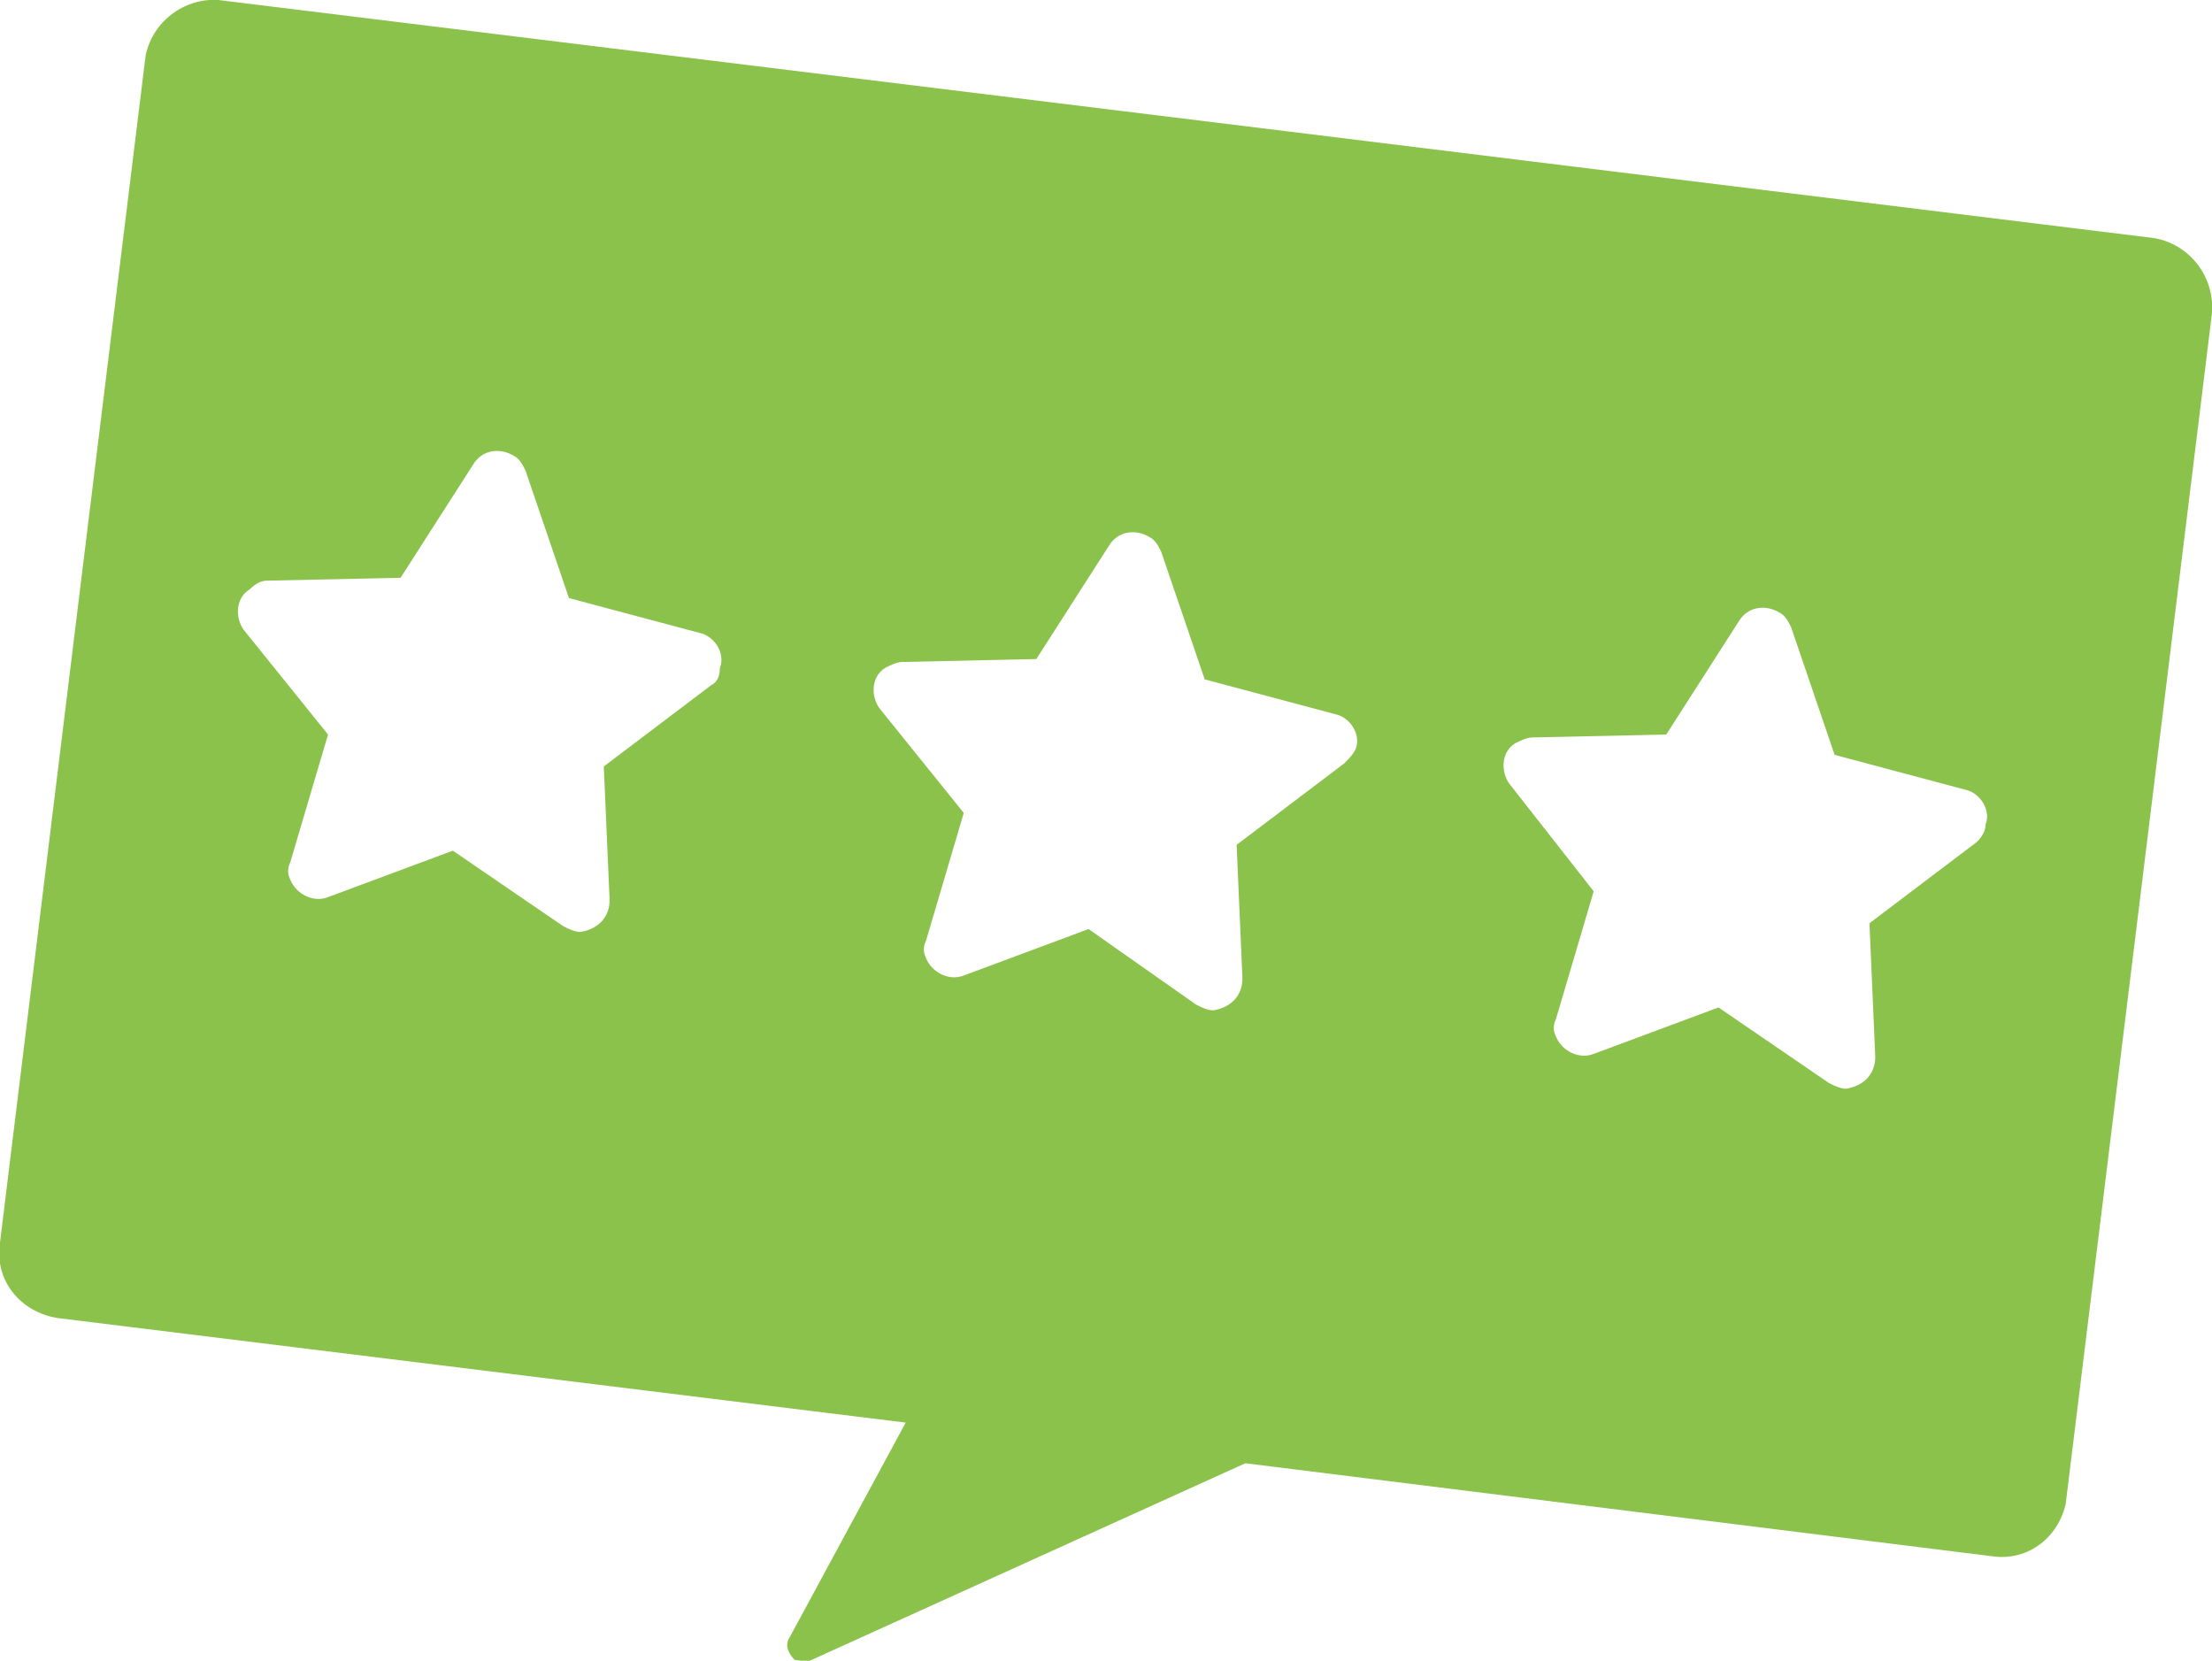 <?xml version="1.0" encoding="utf-8"?>
<!-- Generator: Adobe Illustrator 28.0.0, SVG Export Plug-In . SVG Version: 6.00 Build 0)  -->
<svg version="1.1" id="レイヤー_1" xmlns="http://www.w3.org/2000/svg" xmlns:xlink="http://www.w3.org/1999/xlink" x="0px"
	 y="0px" viewBox="0 0 76.2 57.2" style="enable-background:new 0 0 76.2 57.2;" xml:space="preserve">
<style type="text/css">
	.st0{clip-path:url(#SVGID_00000071520434771409576950000015452148299813995190_);}
	.st1{fill:#8BC24C;}
</style>
<g>
	<defs>
		
			<rect id="SVGID_1_" x="10.4" y="-4.8" transform="matrix(0.122 -0.993 0.993 0.122 2.158 64.558)" width="54.3" height="71.7"/>
	</defs>
	<clipPath id="SVGID_00000014604025486516702230000011788429173903374216_">
		<use xlink:href="#SVGID_1_"  style="overflow:visible;"/>
	</clipPath>
	<g id="グループ_1117" style="clip-path:url(#SVGID_00000014604025486516702230000011788429173903374216_);">
		<path id="パス_4605" class="st1" d="M74.2,8.2L7.6,0C6.3-0.1,5.2,0.8,5,2L0,42.8c-0.2,1.3,0.7,2.4,2,2.6l29.2,3.6l-4,7.4
			c-0.2,0.3,0,0.6,0.2,0.8c0.2,0.1,0.3,0.1,0.5,0l15-6.8l25.7,3.2c1.3,0.2,2.4-0.7,2.6-2c0,0,0,0,0,0l5-40.8
			C76.3,9.5,75.4,8.4,74.2,8.2C74.2,8.2,74.2,8.2,74.2,8.2 M24.5,23.6l-3.7,2.8l0.2,4.6c0,0.6-0.4,1-1,1.1c-0.2,0-0.4-0.1-0.6-0.2
			l-3.8-2.6l-4.3,1.6c-0.5,0.2-1.1-0.1-1.3-0.6c-0.1-0.2-0.1-0.4,0-0.6l1.3-4.4l-2.9-3.6c-0.3-0.4-0.3-1.1,0.2-1.4
			C8.8,20.1,9,20,9.2,20l4.6-0.1l2.5-3.9c0.3-0.5,0.9-0.6,1.4-0.3c0.2,0.1,0.3,0.3,0.4,0.5l1.5,4.4l4.5,1.2c0.5,0.1,0.9,0.7,0.7,1.2
			C24.8,23.3,24.7,23.5,24.5,23.6 M46.3,26.3l-3.7,2.8l0.2,4.6c0,0.6-0.4,1-1,1.1c-0.2,0-0.4-0.1-0.6-0.2L37.5,32l-4.3,1.6
			c-0.5,0.2-1.1-0.1-1.3-0.6c-0.1-0.2-0.1-0.4,0-0.6l1.3-4.4l-2.9-3.6c-0.3-0.4-0.3-1.1,0.2-1.4c0.2-0.1,0.4-0.2,0.6-0.2l4.6-0.1
			l2.5-3.9c0.3-0.5,0.9-0.6,1.4-0.3c0.2,0.1,0.3,0.3,0.4,0.5l1.5,4.4l4.5,1.2c0.5,0.1,0.9,0.7,0.7,1.2C46.6,26,46.5,26.1,46.3,26.3
			 M68.1,29l-3.7,2.8l0.2,4.6c0,0.6-0.4,1-1,1.1c-0.2,0-0.4-0.1-0.6-0.2l-3.8-2.6l-4.3,1.6c-0.5,0.2-1.1-0.1-1.3-0.6
			c-0.1-0.2-0.1-0.4,0-0.6l1.3-4.4L52,27c-0.3-0.4-0.3-1.1,0.2-1.4c0.2-0.1,0.4-0.2,0.6-0.2l4.6-0.1l2.5-3.9
			c0.3-0.5,0.9-0.6,1.4-0.3c0.2,0.1,0.3,0.3,0.4,0.5l1.5,4.4l4.5,1.2c0.5,0.1,0.9,0.7,0.7,1.2C68.4,28.6,68.3,28.8,68.1,29"/>
	</g>
</g>
</svg>
